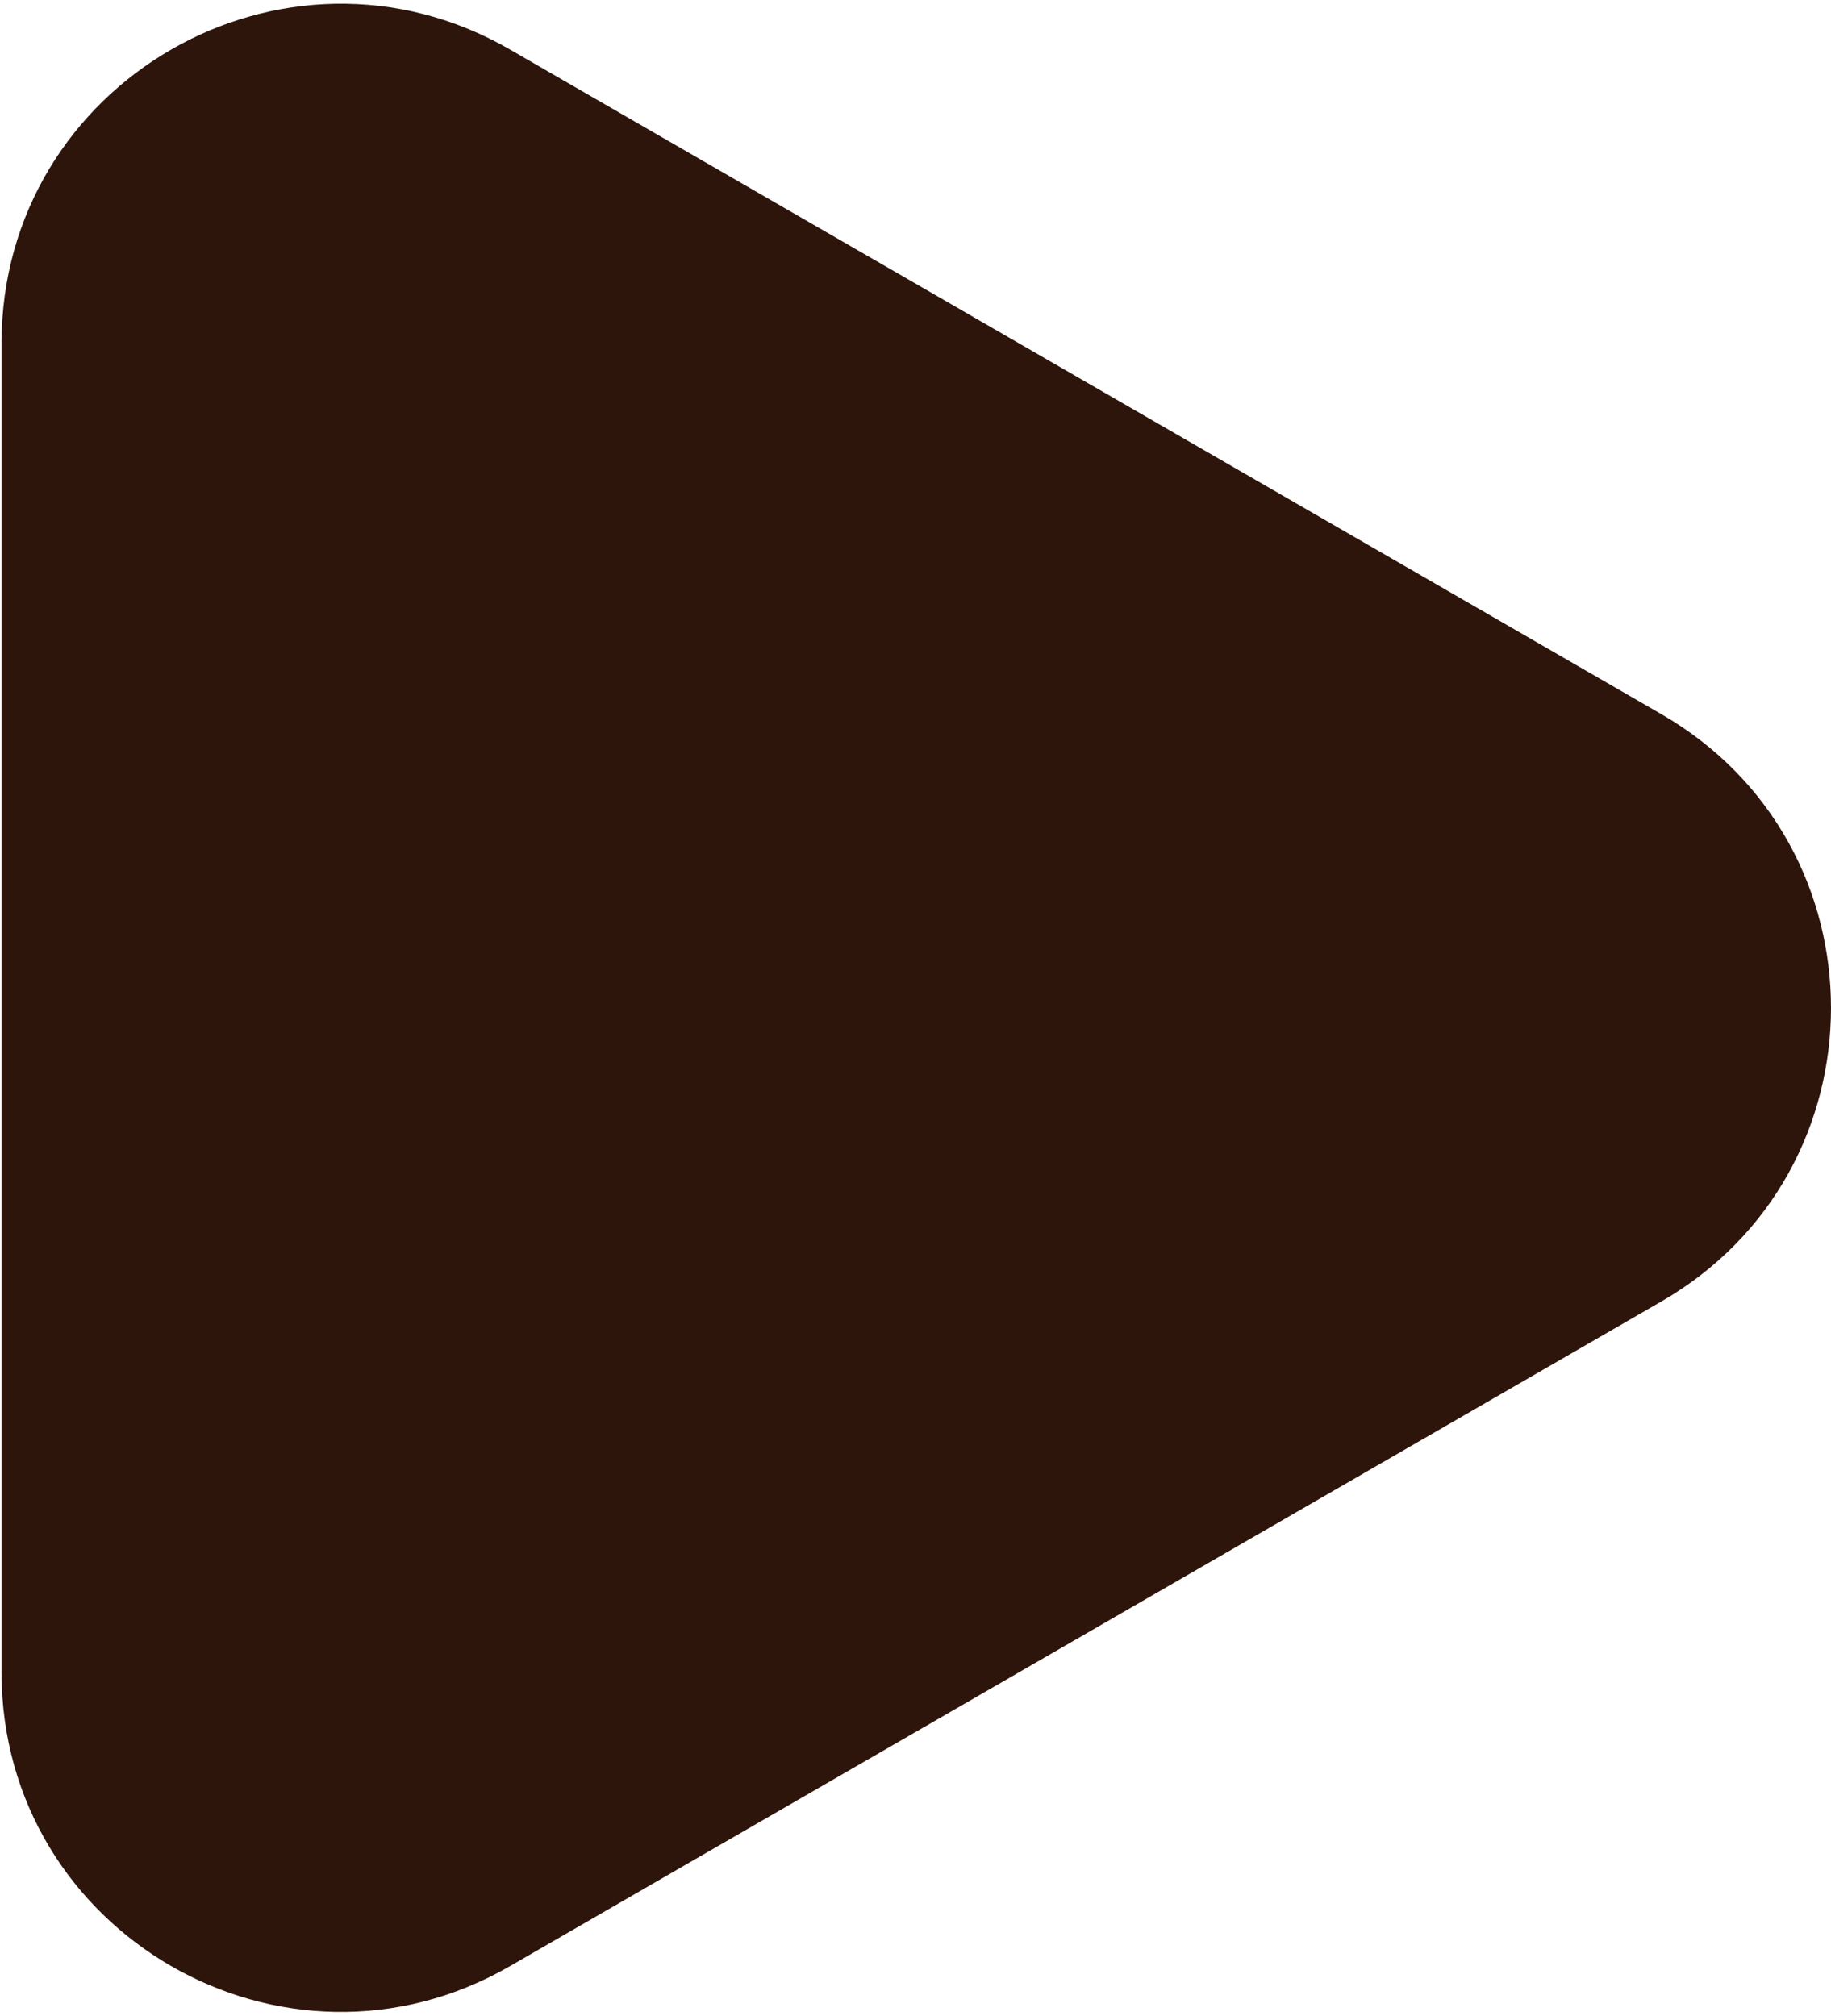 <?xml version="1.0" encoding="UTF-8"?> <svg xmlns="http://www.w3.org/2000/svg" width="297" height="327" viewBox="0 0 297 327" fill="none"> <path d="M269.5 115.869C306.167 137.038 306.167 189.962 269.5 211.131L82.75 318.952C46.083 340.121 0.25 313.659 0.25 271.32L0.25 55.68C0.25 13.341 46.083 -13.121 82.75 8.048L269.5 115.869Z" fill="#2E150B"></path> </svg> 